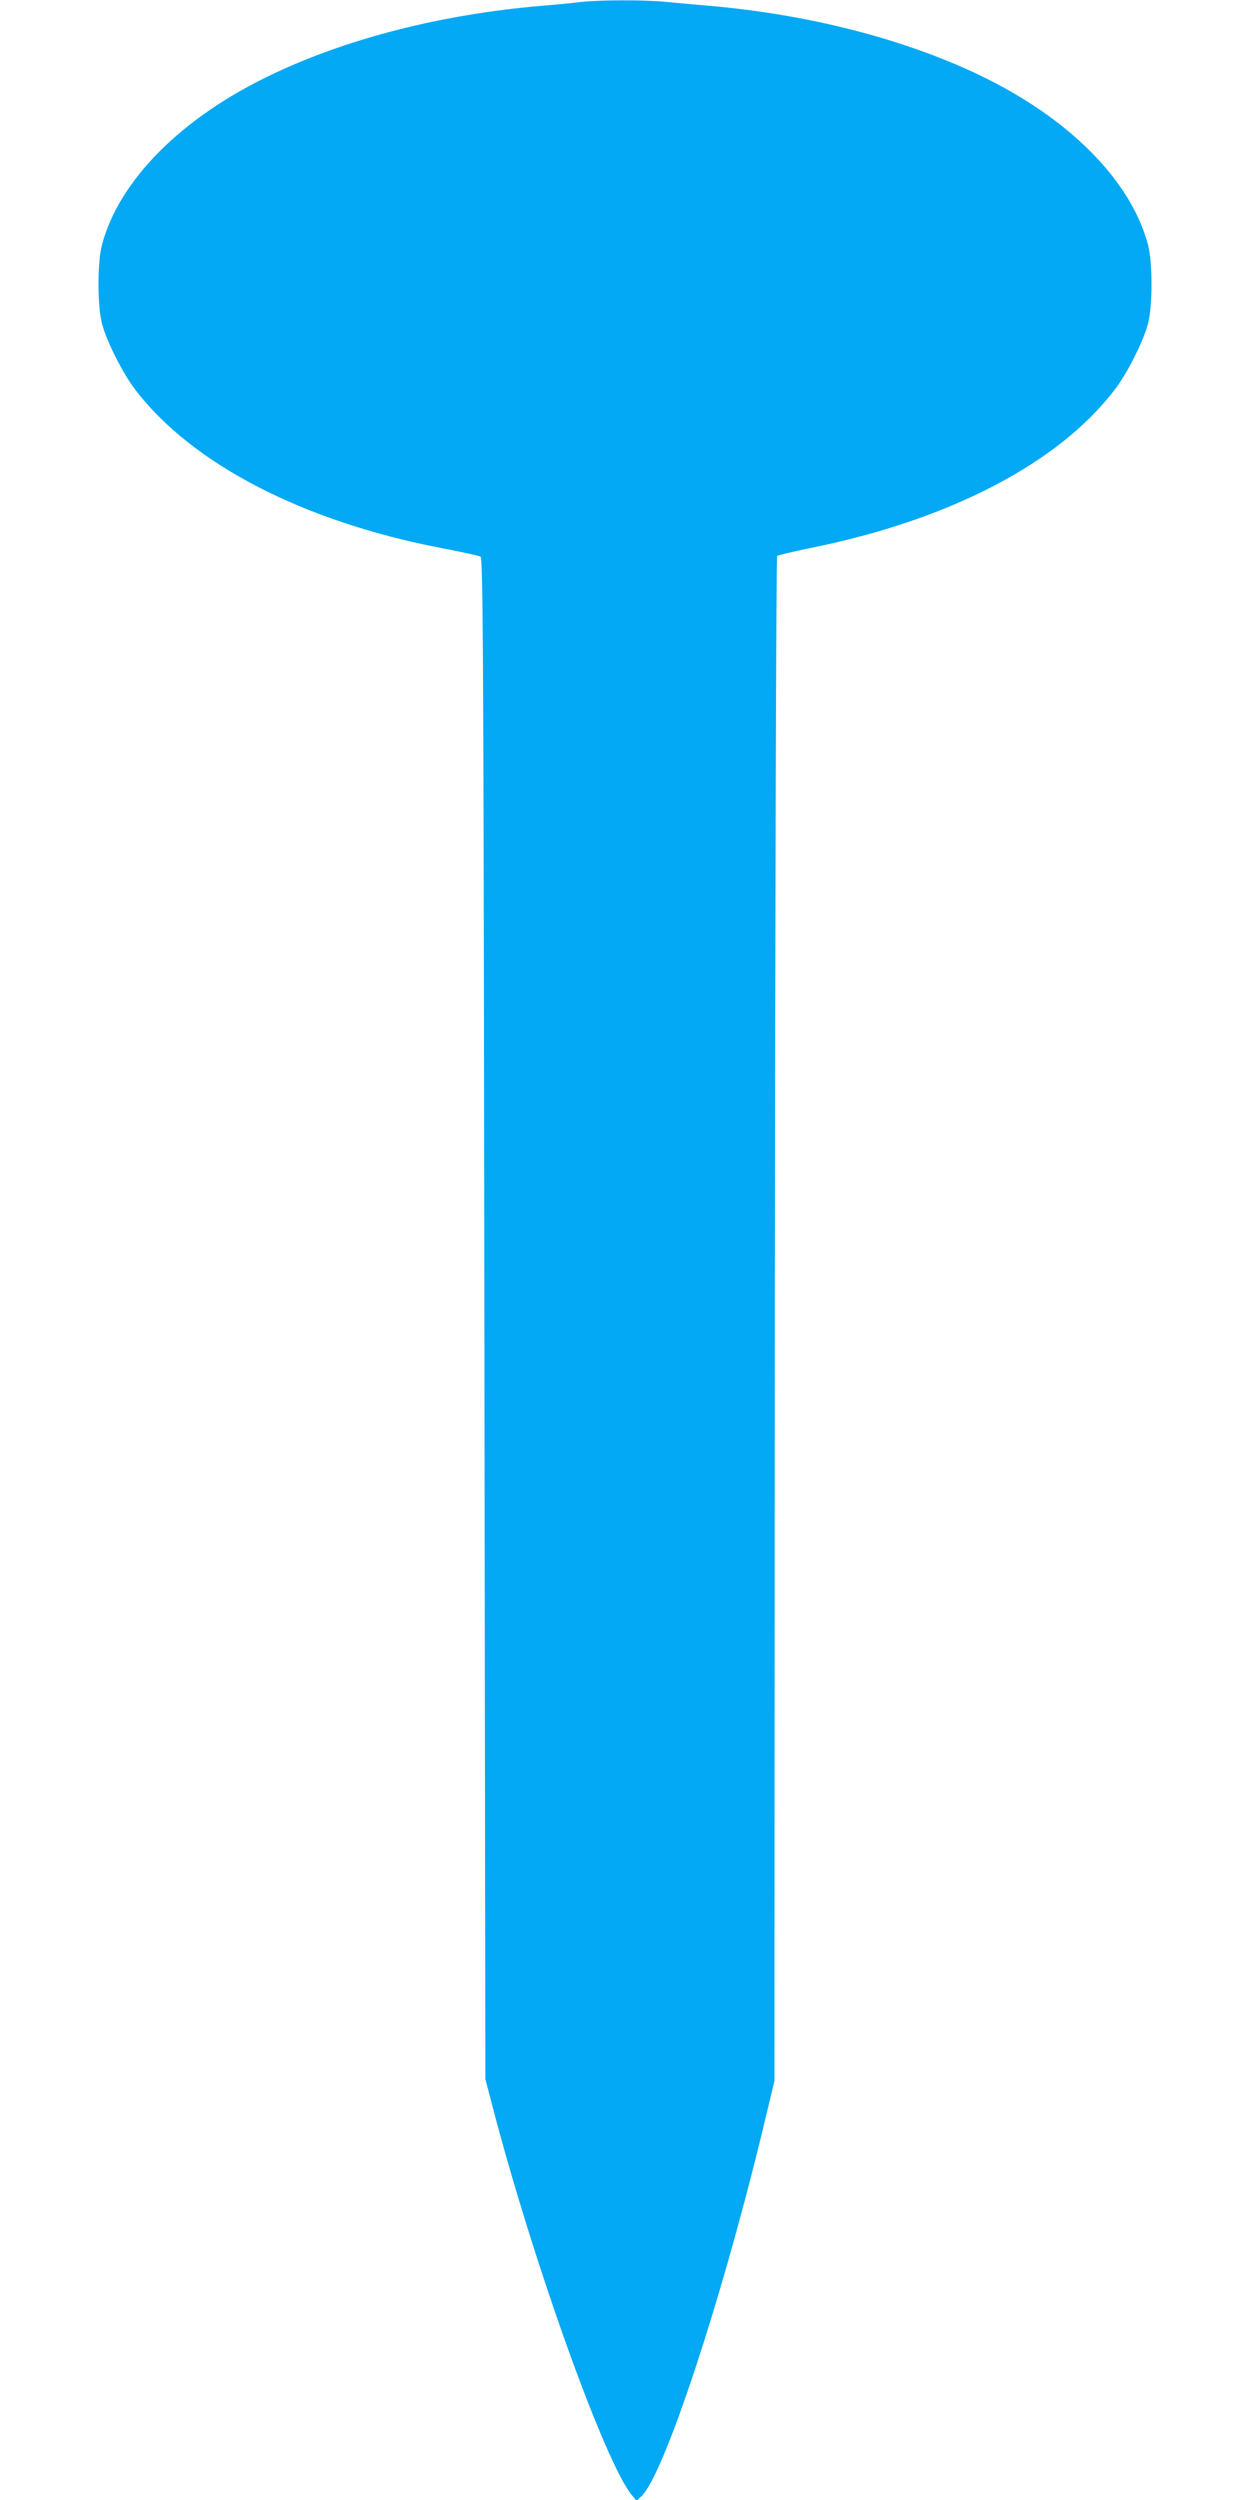 <?xml version="1.0" standalone="no"?>
<!DOCTYPE svg PUBLIC "-//W3C//DTD SVG 20010904//EN"
 "http://www.w3.org/TR/2001/REC-SVG-20010904/DTD/svg10.dtd">
<svg version="1.0" xmlns="http://www.w3.org/2000/svg"
 width="640pt" height="1280pt" viewBox="0 0 640 1280"
 preserveAspectRatio="xMidYMid meet">
<g transform="translate(0,1280) scale(0.1,-0.1)"
fill="#03a9f4" stroke="none">
<path d="M2975 12790 c-38 -5 -131 -14 -205 -20 -505 -43 -989 -166 -1375
-350 -461 -218 -782 -538 -872 -870 -25 -91 -25 -319 0 -410 24 -90 106 -252
168 -333 289 -381 860 -677 1569 -813 102 -20 192 -39 200 -44 13 -6 16 -453
20 -3901 l5 -3894 38 -145 c208 -797 574 -1818 712 -1985 l24 -29 25 23 c118
111 422 1037 638 1947 l43 179 2 3900 c2 2153 7 3903 12 3908 5 5 83 23 174
42 710 143 1270 435 1556 812 62 81 144 243 168 333 25 91 25 319 0 410 -90
332 -411 652 -872 870 -385 183 -869 306 -1370 350 -71 6 -171 15 -222 20
-105 11 -336 11 -438 0z"/>
</g>
</svg>
